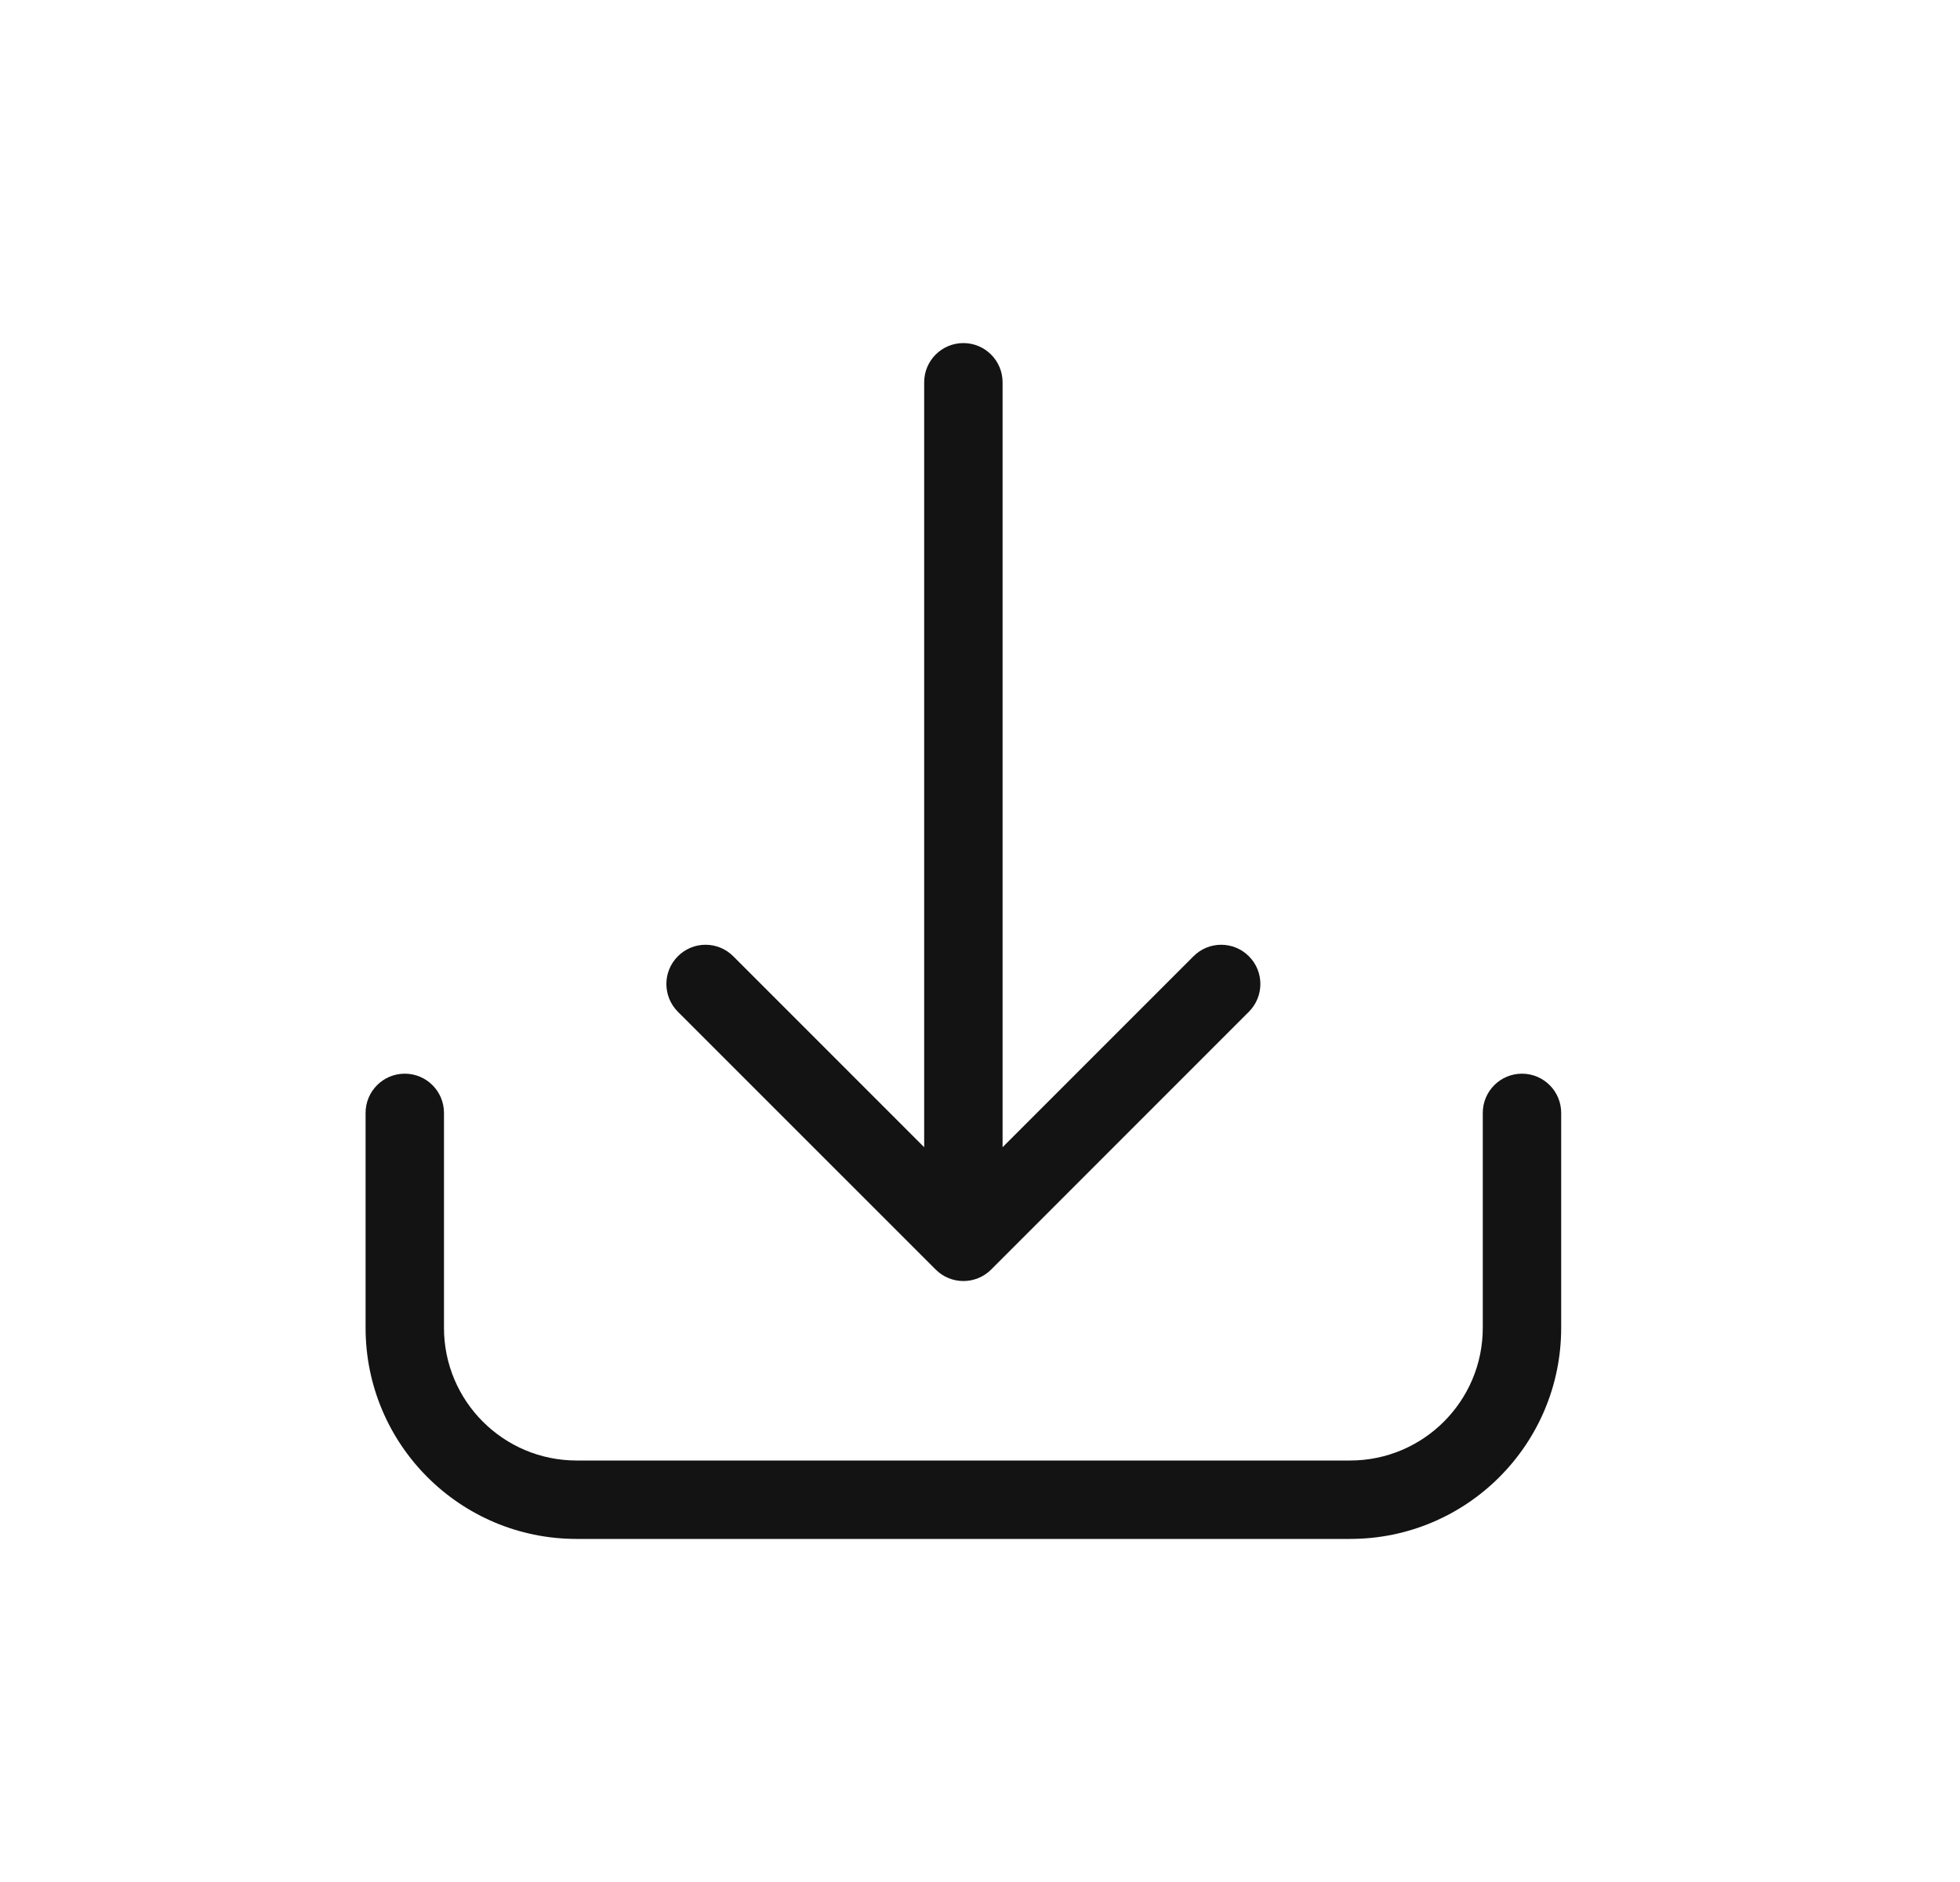 <svg width="25" height="24" viewBox="0 0 25 24" fill="none" xmlns="http://www.w3.org/2000/svg">
<g id="Generic">
<path id="download (Stroke)" fill-rule="evenodd" clip-rule="evenodd" d="M12.288 4.375C12.564 4.375 12.788 4.599 12.788 4.875V14.63L15.223 12.195C15.418 11.999 15.735 11.999 15.93 12.195C16.125 12.39 16.125 12.706 15.93 12.902L12.642 16.19C12.446 16.385 12.13 16.385 11.935 16.19L8.646 12.902C8.451 12.706 8.451 12.39 8.646 12.195C8.841 11.999 9.158 11.999 9.353 12.195L11.788 14.63L11.788 4.875C11.788 4.599 12.012 4.375 12.288 4.375ZM5.163 13.692C5.439 13.692 5.663 13.916 5.663 14.192V16.933C5.663 17.867 6.421 18.625 7.355 18.625H17.221C18.155 18.625 18.913 17.867 18.913 16.933V14.192C18.913 13.916 19.137 13.692 19.413 13.692C19.689 13.692 19.913 13.916 19.913 14.192V16.933C19.913 18.42 18.708 19.625 17.221 19.625H7.355C5.868 19.625 4.663 18.42 4.663 16.933V14.192C4.663 13.916 4.887 13.692 5.163 13.692Z" fill="#131313"/>
</g>
</svg>
